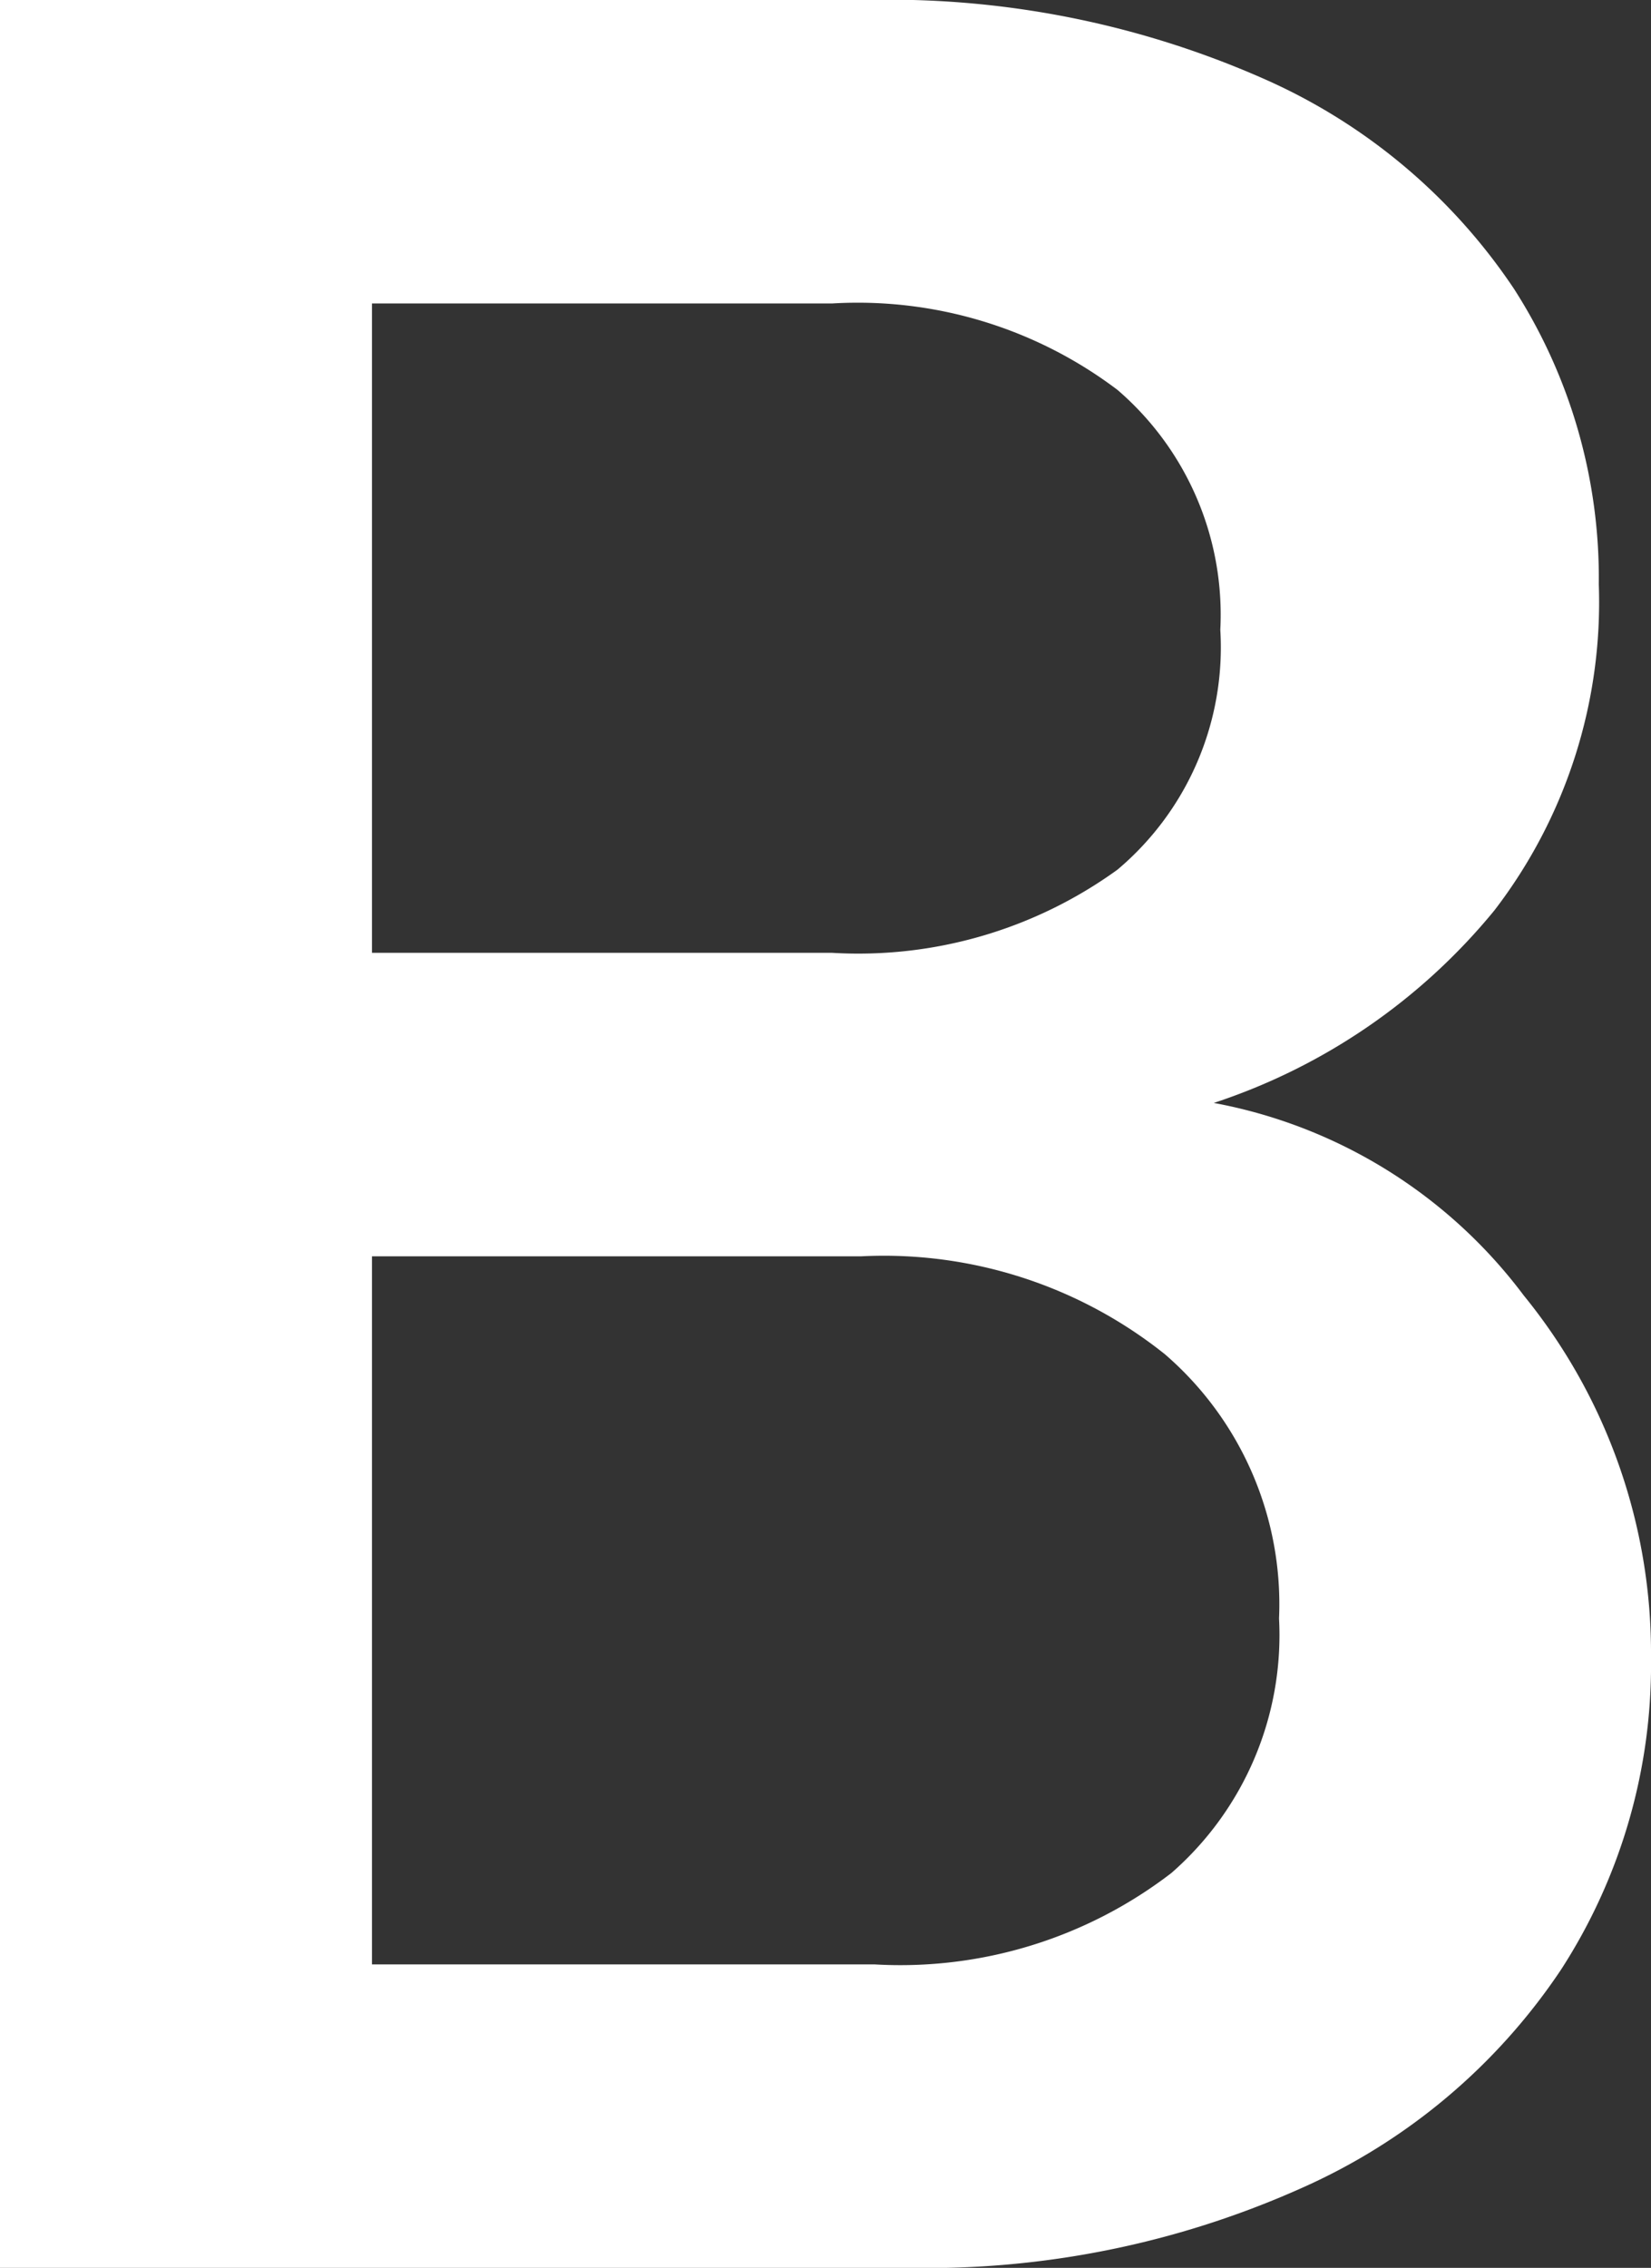 <svg xmlns="http://www.w3.org/2000/svg" width="30.36" height="41.7" viewBox="0 0 30.36 41.7">
  <rect x="0" y="0" width="30.36" height="41.7" fill="#333333" stroke="none"/>
  <path id="B" data-name="B" d="M26.82-21.42a9.221,9.221,0,0,1,5.7,3.54,10.411,10.411,0,0,1,2.34,6.66,10.32,10.32,0,0,1-1.65,5.73,11.182,11.182,0,0,1-4.77,4.02A16.864,16.864,0,0,1,21.18,0H4.5V-41.7H20.4a17.067,17.067,0,0,1,7.32,1.44,10.742,10.742,0,0,1,4.62,3.87,9.839,9.839,0,0,1,1.56,5.43,9.3,9.3,0,0,1-1.92,6A11.178,11.178,0,0,1,26.82-21.42ZM11.34-24.18H19.8a8.127,8.127,0,0,0,5.25-1.53,5.344,5.344,0,0,0,1.89-4.41,5.451,5.451,0,0,0-1.89-4.41,7.914,7.914,0,0,0-5.25-1.59H11.34Zm9.24,18.6a8.177,8.177,0,0,0,5.46-1.68,5.806,5.806,0,0,0,1.98-4.68,6.072,6.072,0,0,0-2.1-4.86,8.28,8.28,0,0,0-5.58-1.8h-9V-5.58Z" transform="translate(-4.5 41.7)" fill="#ffffff"/>
</svg>
